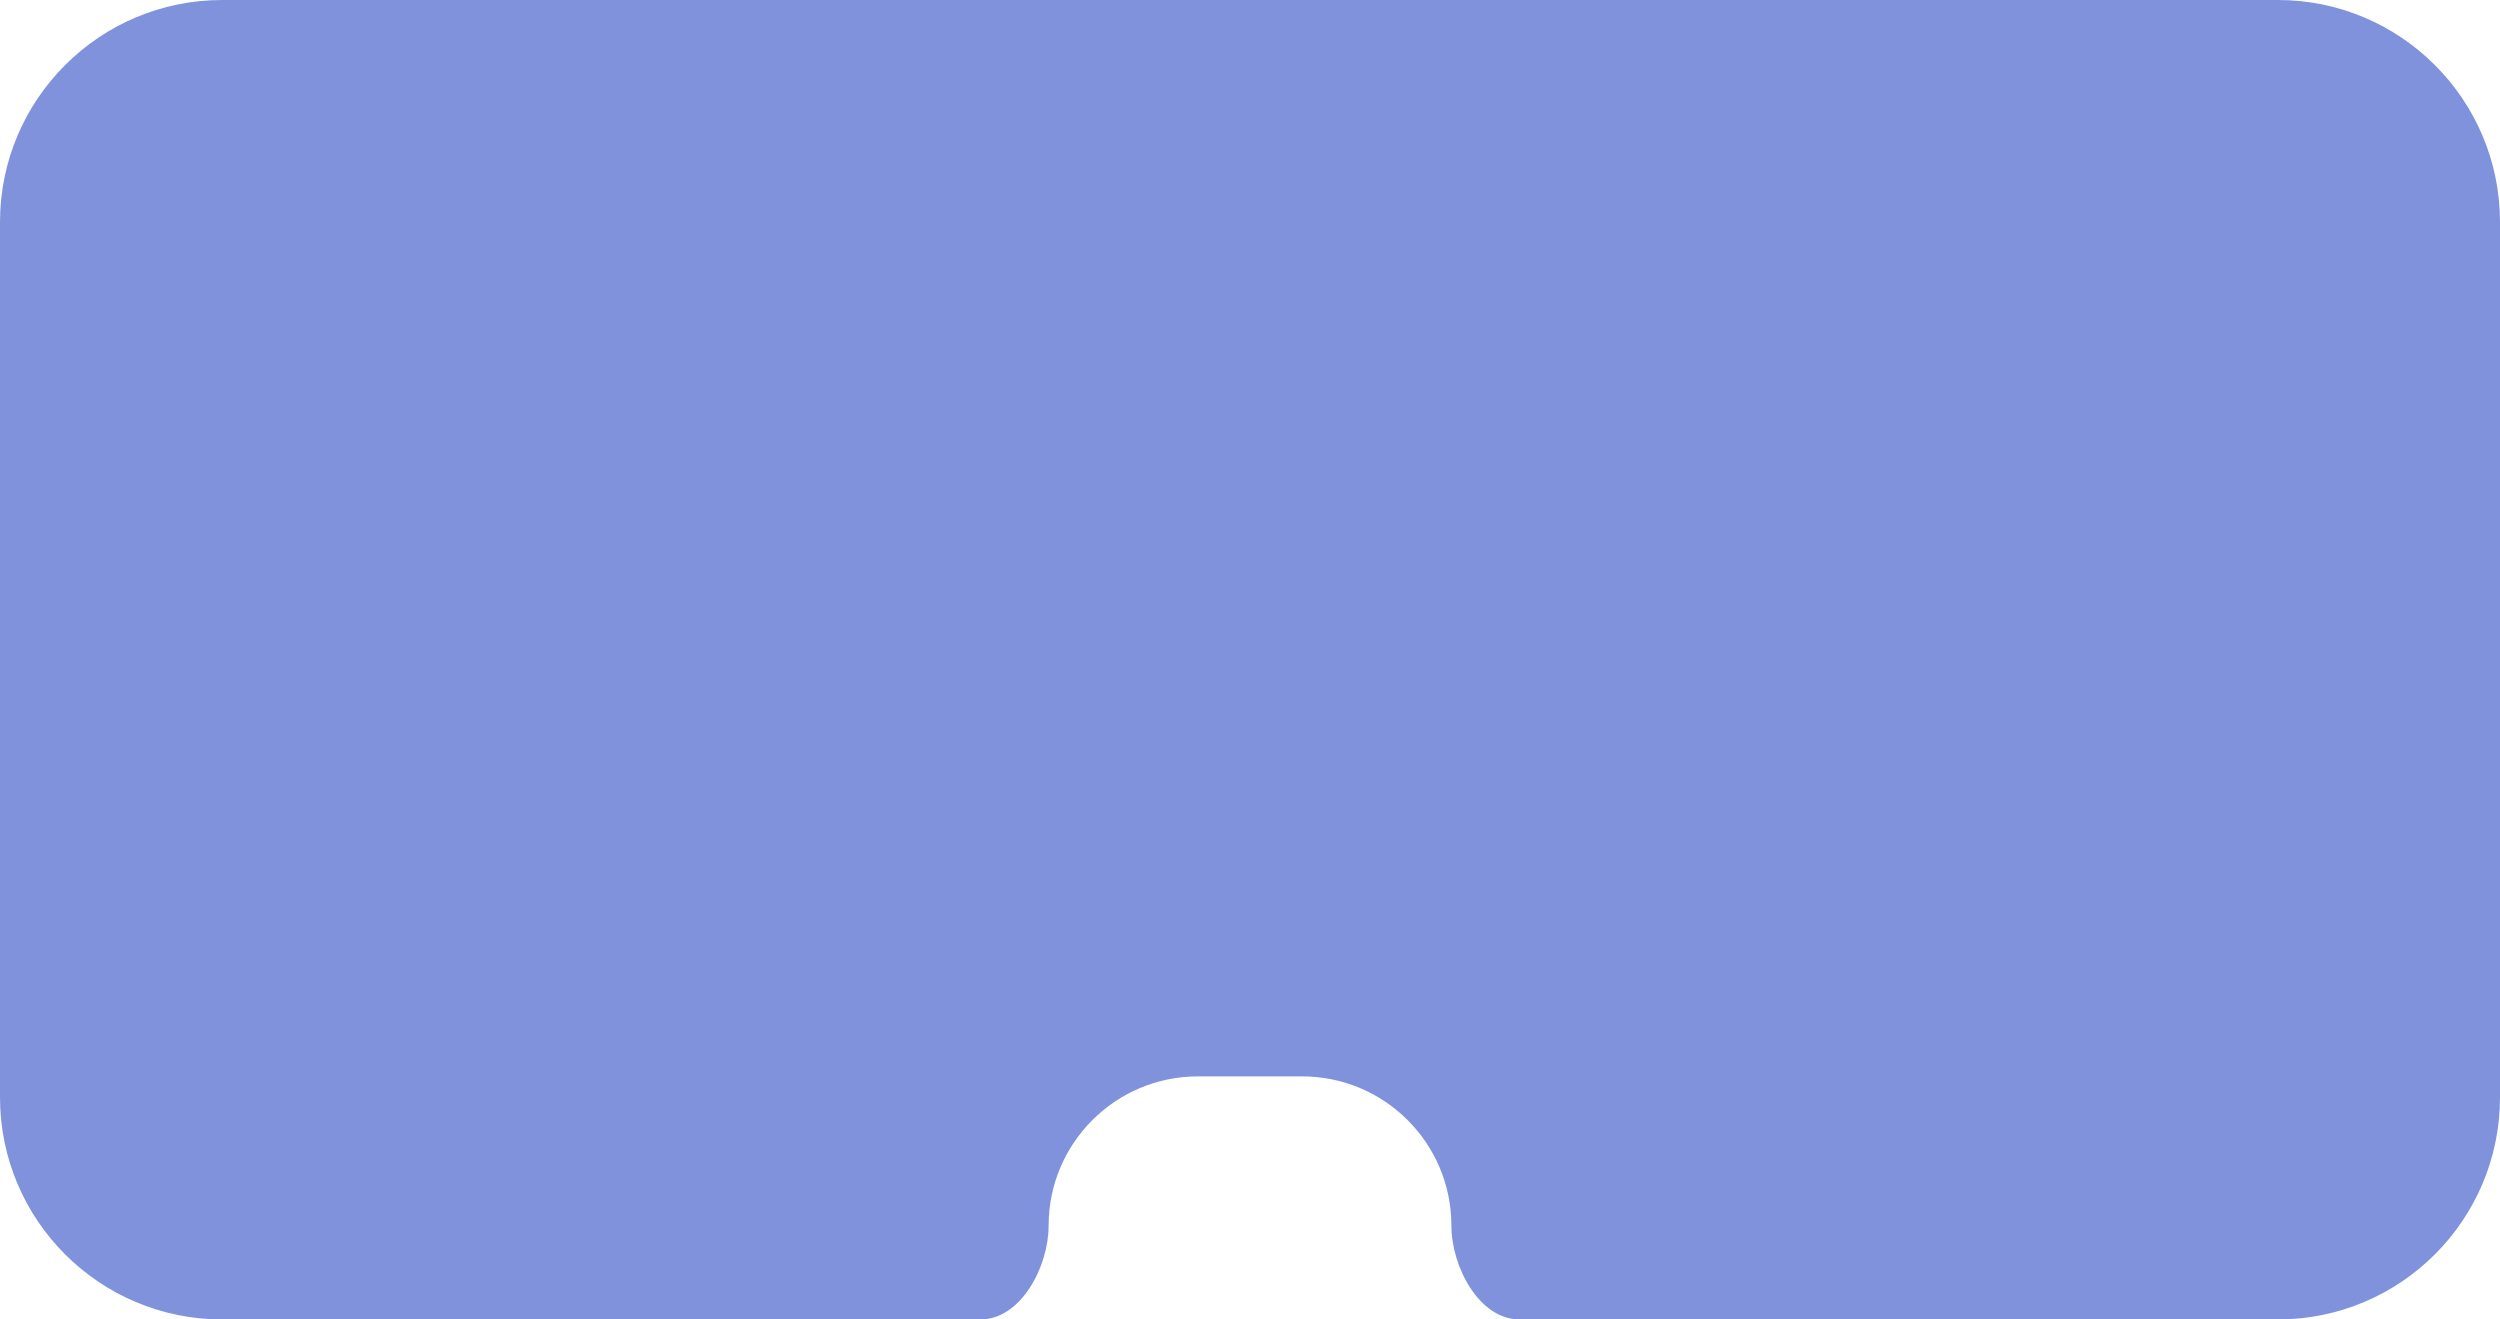<?xml version="1.0" encoding="UTF-8"?> <svg xmlns="http://www.w3.org/2000/svg" width="360" height="190" viewBox="0 0 360 190" fill="none"><path d="M32 190C14.327 190 7.40944e-07 175.673 0 158V32C0 14.327 14.327 4.18795e-07 32 0H328C345.673 0 360 14.327 360 32V158C360 175.673 345.673 190 328 190H218.83C212.967 190 209 182.363 209 176.5C209 164.626 199.374 155 187.5 155H172.5C160.626 155 151 164.626 151 176.5C151 182.363 147.033 190 141.17 190H32Z" fill="#8092DC"></path></svg> 